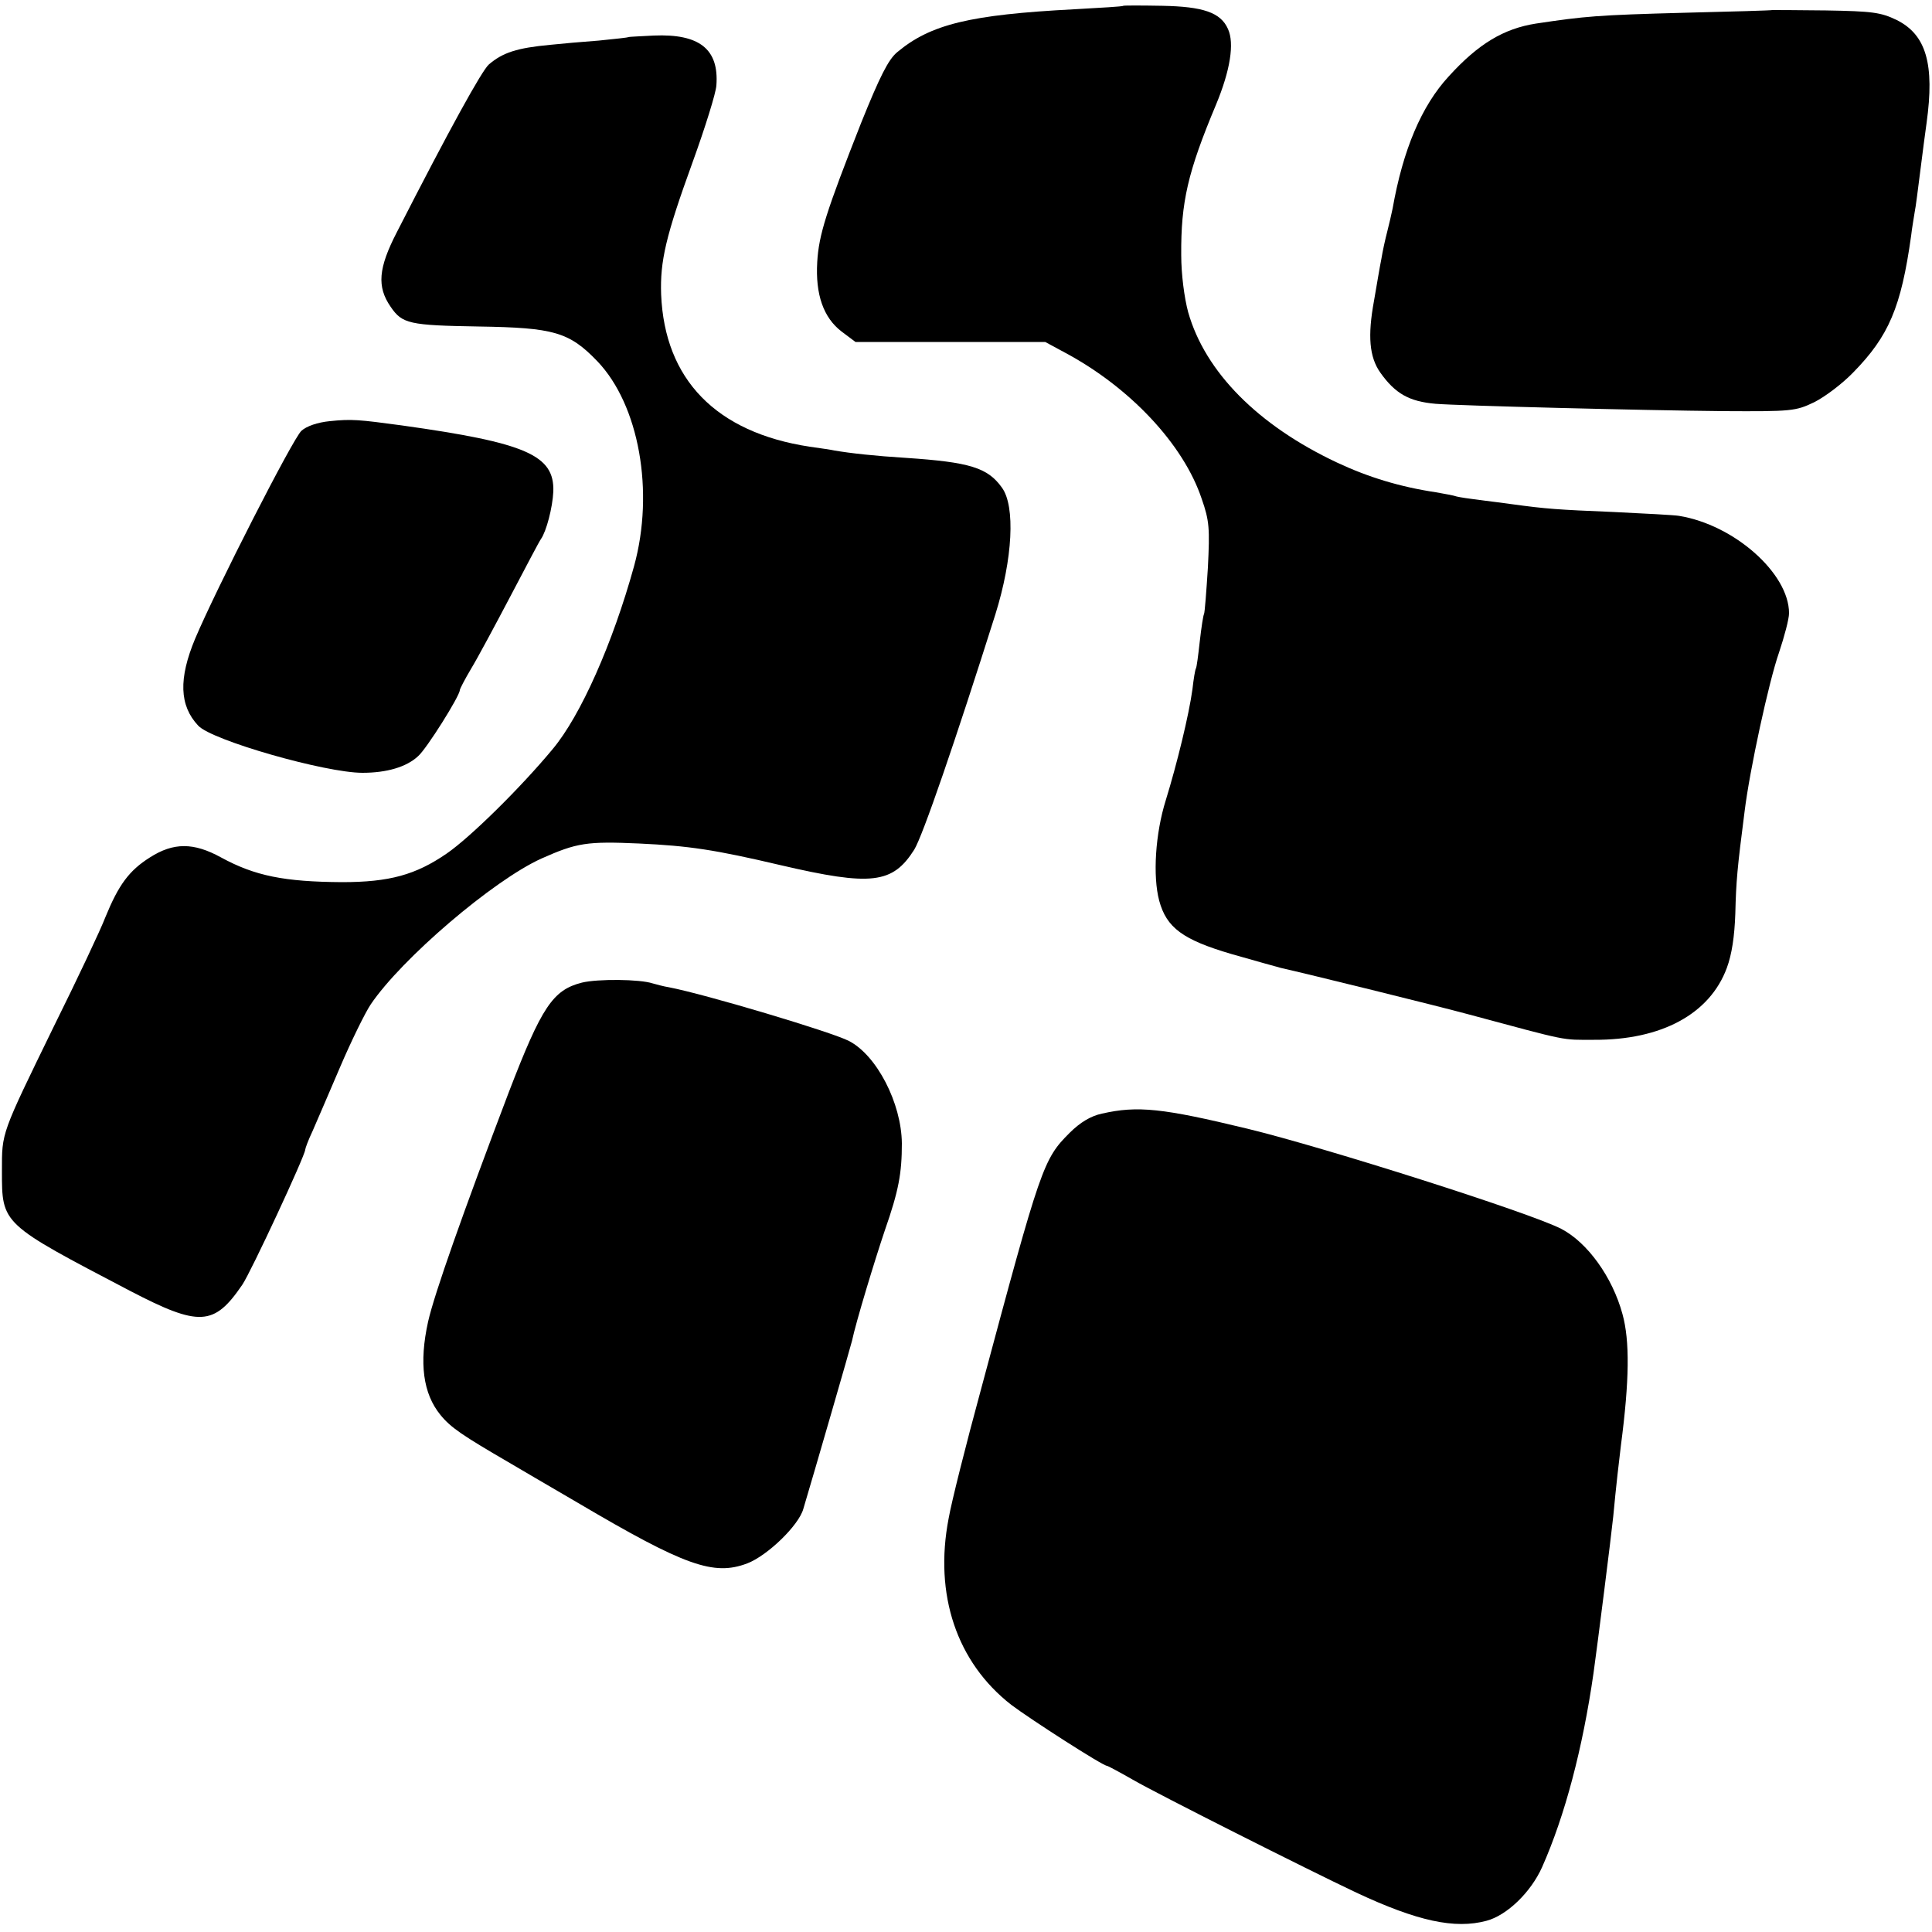 <?xml version="1.0" standalone="no"?>
<!DOCTYPE svg PUBLIC "-//W3C//DTD SVG 20010904//EN"
 "http://www.w3.org/TR/2001/REC-SVG-20010904/DTD/svg10.dtd">
<svg version="1.0" xmlns="http://www.w3.org/2000/svg"
 width="500pt" height="500pt" viewBox="0 0 500 500"
 preserveAspectRatio="xMidYMid meet">
<g transform="translate(0,500) scale(0.1,-0.1)"
fill="#000000" stroke="none">
<path d="M2907 4985 c-1 -2 -58 -5 -127 -9 -270 -14 -372 -39 -458 -111 -23
-19 -45 -63 -93 -182 -91 -231 -110 -291 -114 -361 -5 -84 16 -144 63 -180
l36 -27 245 0 246 0 50 -27 c169 -90 308 -238 355 -379 20 -57 21 -77 16 -178
-4 -62 -8 -116 -10 -120 -2 -3 -7 -35 -11 -71 -4 -36 -8 -67 -10 -70 -2 -3 -6
-27 -9 -54 -9 -66 -40 -193 -69 -287 -27 -86 -34 -196 -17 -260 19 -70 61
-101 187 -138 59 -17 117 -33 128 -36 63 -14 404 -98 485 -120 264 -71 240
-66 325 -66 175 -1 300 67 344 186 13 35 20 82 22 141 2 83 5 117 24 264 13
107 63 337 89 411 14 42 26 87 26 102 0 103 -142 229 -285 252 -11 2 -87 6
-170 10 -145 6 -173 8 -261 20 -22 3 -60 8 -85 11 -24 3 -51 7 -59 9 -8 3 -32
7 -54 11 -93 14 -175 39 -256 77 -204 96 -341 234 -385 389 -10 37 -18 98 -18
148 -1 137 17 215 90 389 37 89 48 159 31 196 -19 43 -65 58 -170 60 -54 1
-99 1 -101 0z"/>
<path d="M4587 4974 c-1 -1 -103 -4 -227 -7 -227 -6 -258 -9 -385 -28 -83 -13
-149 -52 -226 -137 -70 -76 -118 -189 -145 -342 -3 -14 -9 -41 -14 -60 -5 -19
-12 -51 -15 -70 -4 -19 -12 -68 -19 -108 -17 -92 -12 -146 16 -186 39 -55 75
-75 143 -81 60 -5 535 -17 745 -19 177 -1 187 0 235 23 28 14 73 48 101 77 92
94 124 168 150 354 2 19 7 46 9 60 3 14 9 63 15 110 6 47 13 102 16 122 21
152 -1 228 -77 266 -41 20 -63 23 -184 25 -75 1 -137 1 -138 1z"/>
<path d="M1627 4904 c-1 -1 -36 -5 -77 -9 -41 -3 -98 -8 -126 -11 -86 -8 -123
-20 -159 -51 -18 -16 -100 -164 -238 -434 -48 -93 -52 -141 -16 -193 30 -44
48 -48 228 -51 194 -3 234 -14 307 -90 108 -113 148 -337 95 -530 -55 -199
-138 -387 -211 -474 -83 -100 -213 -228 -274 -270 -80 -55 -148 -74 -271 -74
-149 1 -225 16 -313 64 -71 39 -123 39 -184 0 -54 -34 -81 -71 -115 -154 -13
-34 -73 -161 -133 -282 -138 -283 -135 -275 -135 -375 0 -139 -2 -136 332
-311 179 -93 217 -91 290 16 22 32 163 335 163 350 0 3 8 25 19 48 10 23 42
97 71 165 29 68 65 141 79 162 80 119 318 322 442 378 92 41 118 45 253 39
129 -6 196 -16 366 -56 236 -55 290 -48 346 40 22 36 106 280 210 609 45 144
52 280 17 328 -37 52 -84 66 -248 77 -81 5 -144 12 -185 19 -8 2 -37 6 -65 10
-242 37 -375 174 -384 394 -3 86 12 151 81 341 33 91 61 181 62 200 7 94 -44
134 -162 129 -35 -2 -64 -3 -65 -4z"/>
<path d="M853 3910 c-31 -3 -60 -13 -73 -25 -22 -20 -221 -410 -275 -538 -43
-103 -41 -173 8 -225 35 -38 329 -122 425 -122 63 0 114 15 144 43 22 19 108
156 108 171 0 3 13 28 29 55 17 28 62 112 102 188 40 76 75 143 79 148 14 20
30 81 32 123 3 94 -70 126 -392 171 -111 15 -130 17 -187 11z"/>
<path d="M1506 2457 c-75 -19 -104 -62 -189 -283 -119 -313 -193 -523 -209
-594 -24 -108 -13 -187 32 -242 27 -33 57 -53 179 -124 20 -12 99 -58 176
-103 278 -164 352 -190 439 -157 52 20 133 98 145 141 27 90 123 422 126 435
10 48 59 209 85 286 36 103 44 148 44 225 -1 104 -65 228 -137 265 -44 23
-372 121 -466 139 -13 2 -31 7 -42 10 -33 11 -142 12 -183 2z"/>
<path d="M2852 2118 c-29 -6 -57 -23 -84 -50 -68 -68 -74 -85 -229 -663 -39
-143 -77 -294 -84 -335 -38 -197 21 -372 162 -482 49 -37 237 -158 248 -158 2
0 32 -16 67 -36 62 -36 451 -232 578 -292 158 -74 255 -95 337 -73 53 14 115
74 144 139 59 133 105 307 133 502 10 71 46 356 51 405 7 76 16 153 20 185 22
168 23 270 4 339 -26 96 -91 186 -159 221 -82 42 -610 210 -812 259 -219 53
-284 60 -376 39z"/>
</g>
</svg>
